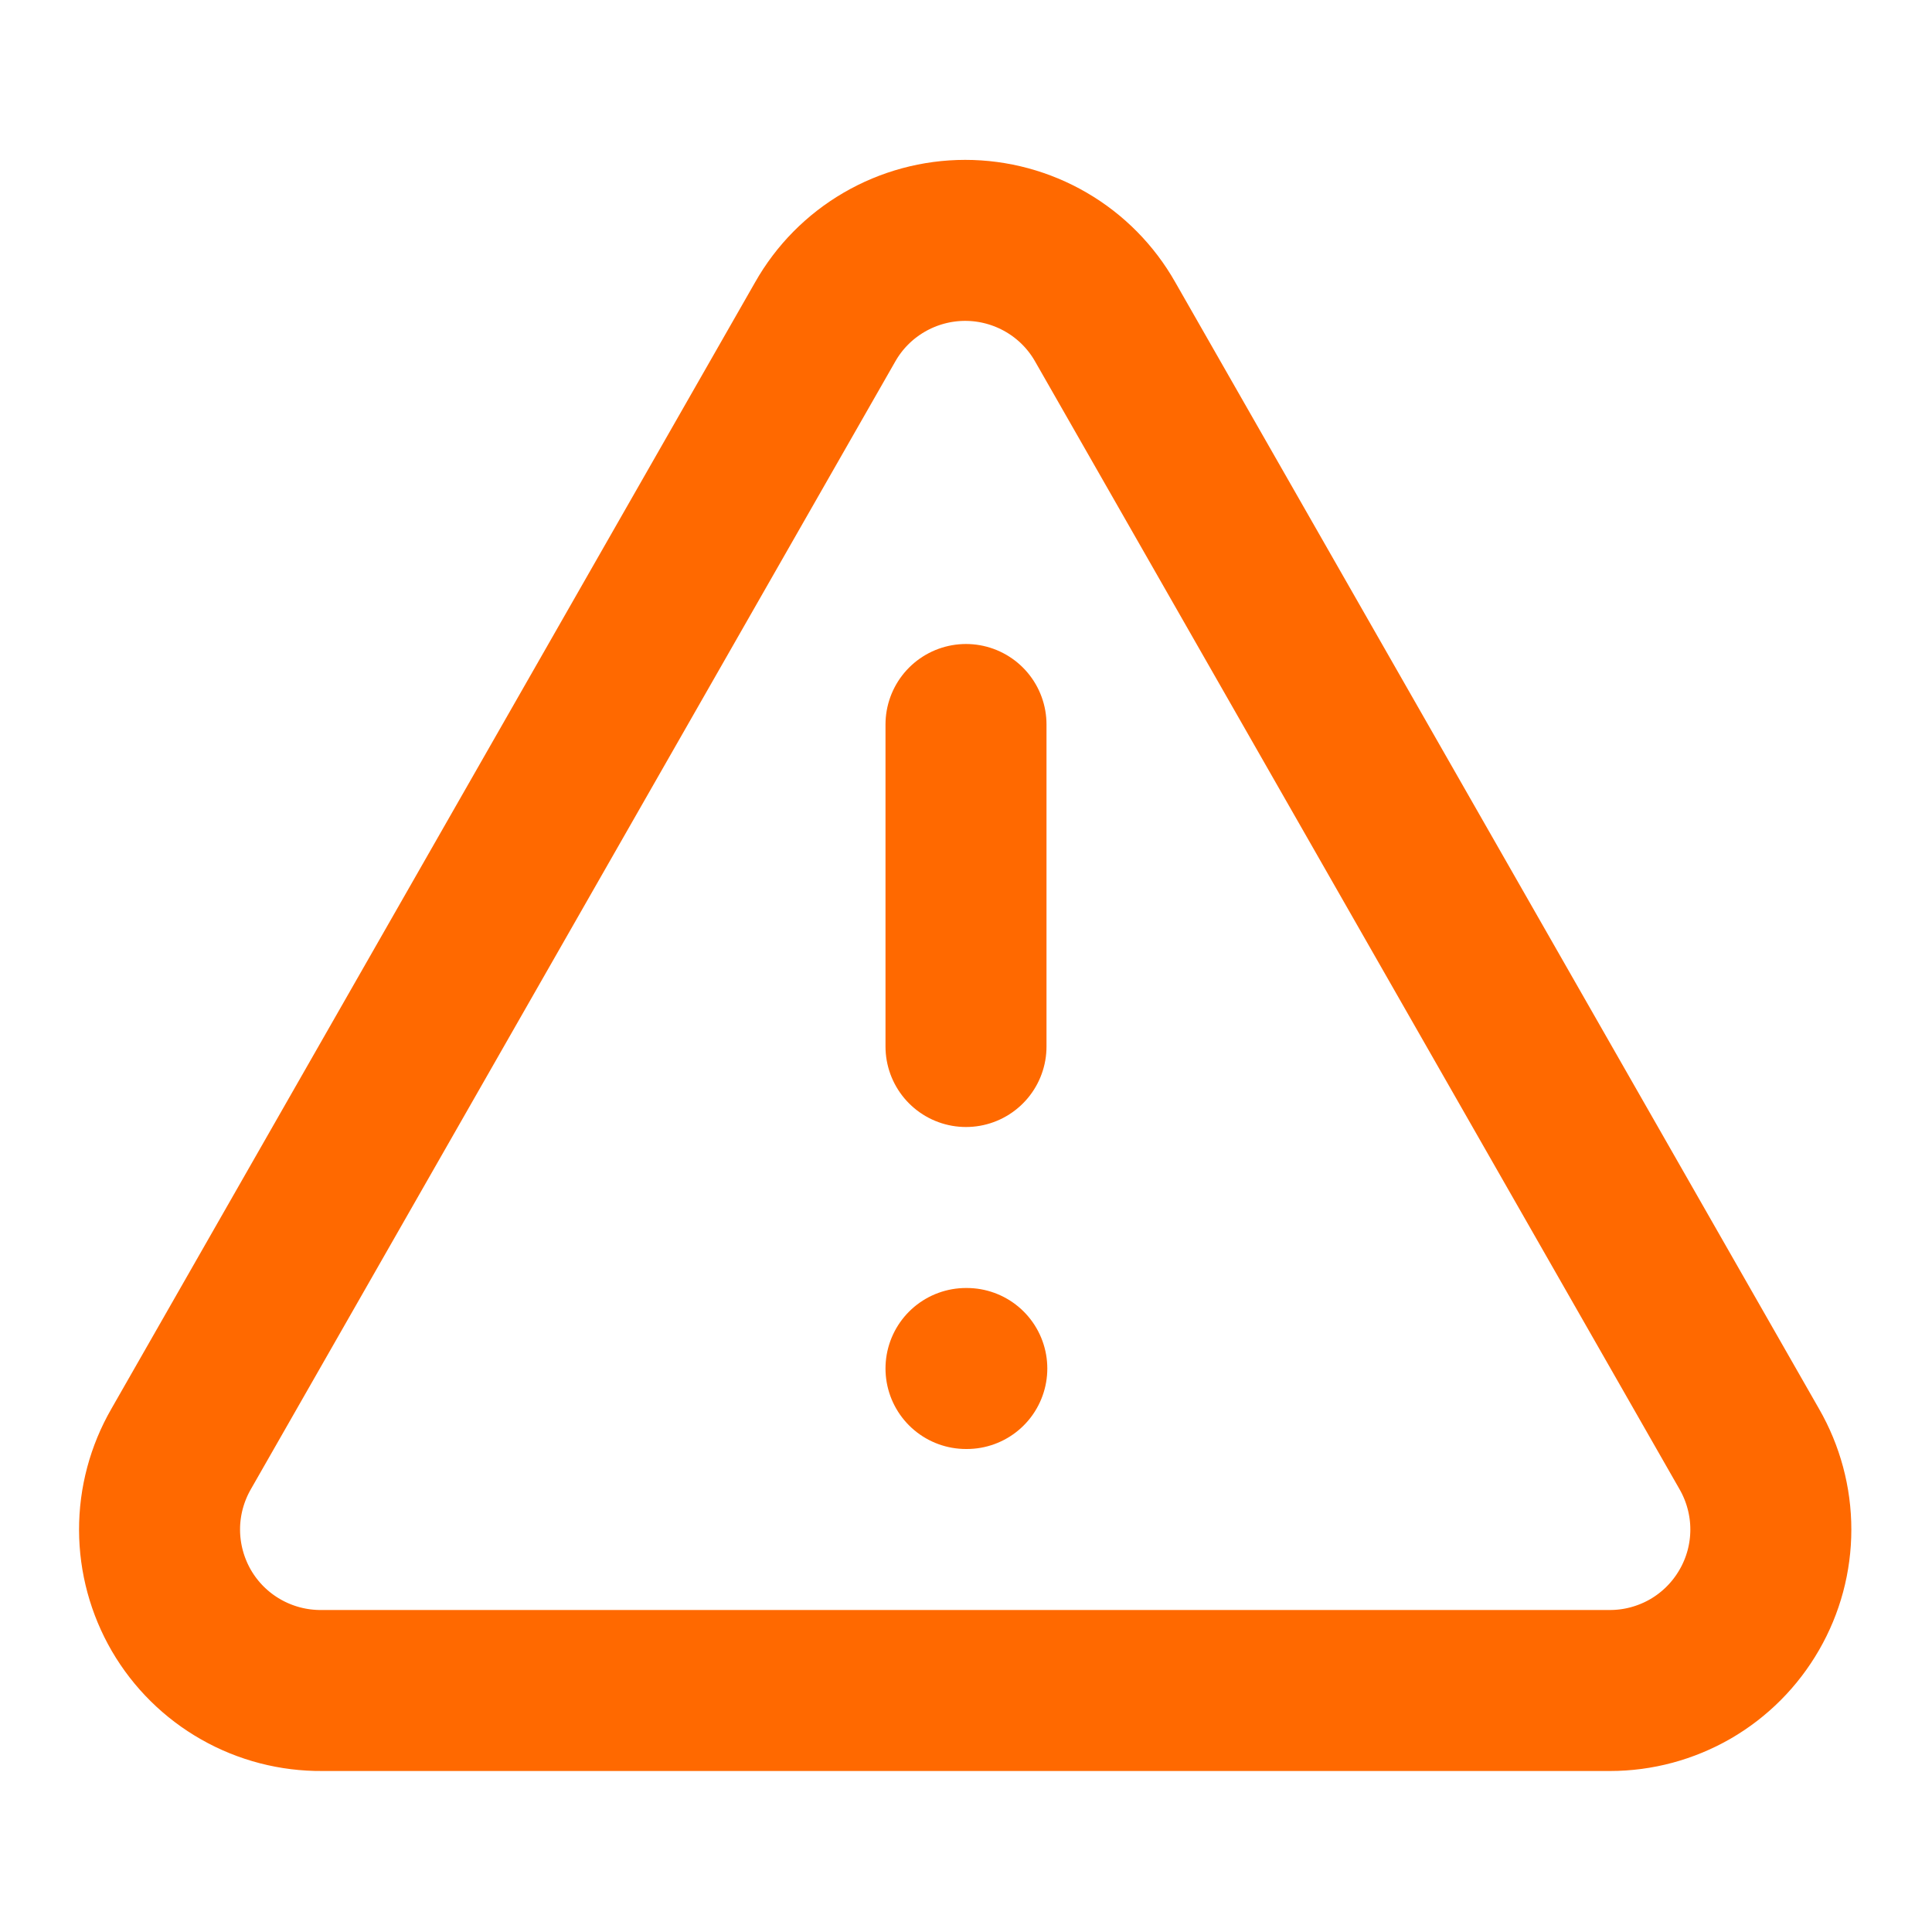 <?xml version="1.0" encoding="UTF-8"?> <svg xmlns="http://www.w3.org/2000/svg" width="24" height="24" viewBox="0 0 24 24" fill="none"><path d="M21.73 18L13.73 4C13.556 3.692 13.303 3.436 12.997 3.258C12.691 3.08 12.344 2.986 11.99 2.986C11.636 2.986 11.289 3.08 10.983 3.258C10.677 3.436 10.424 3.692 10.25 4L2.25 18C2.074 18.306 1.981 18.652 1.982 19.005C1.983 19.357 2.077 19.703 2.254 20.008C2.432 20.313 2.687 20.565 2.994 20.739C3.3 20.913 3.647 21.003 4 21H20C20.351 21 20.695 20.907 20.999 20.732C21.303 20.556 21.555 20.303 21.73 19.999C21.906 19.695 21.998 19.351 21.998 19C21.998 18.649 21.905 18.304 21.73 18Z" stroke="#FF6900" stroke-width="2" stroke-linecap="round" stroke-linejoin="round"></path><path d="M12 9V13" stroke="#FF6900" stroke-width="2" stroke-linecap="round" stroke-linejoin="round"></path><path d="M12 17H12.01" stroke="#FF6900" stroke-width="2" stroke-linecap="round" stroke-linejoin="round"></path></svg> 